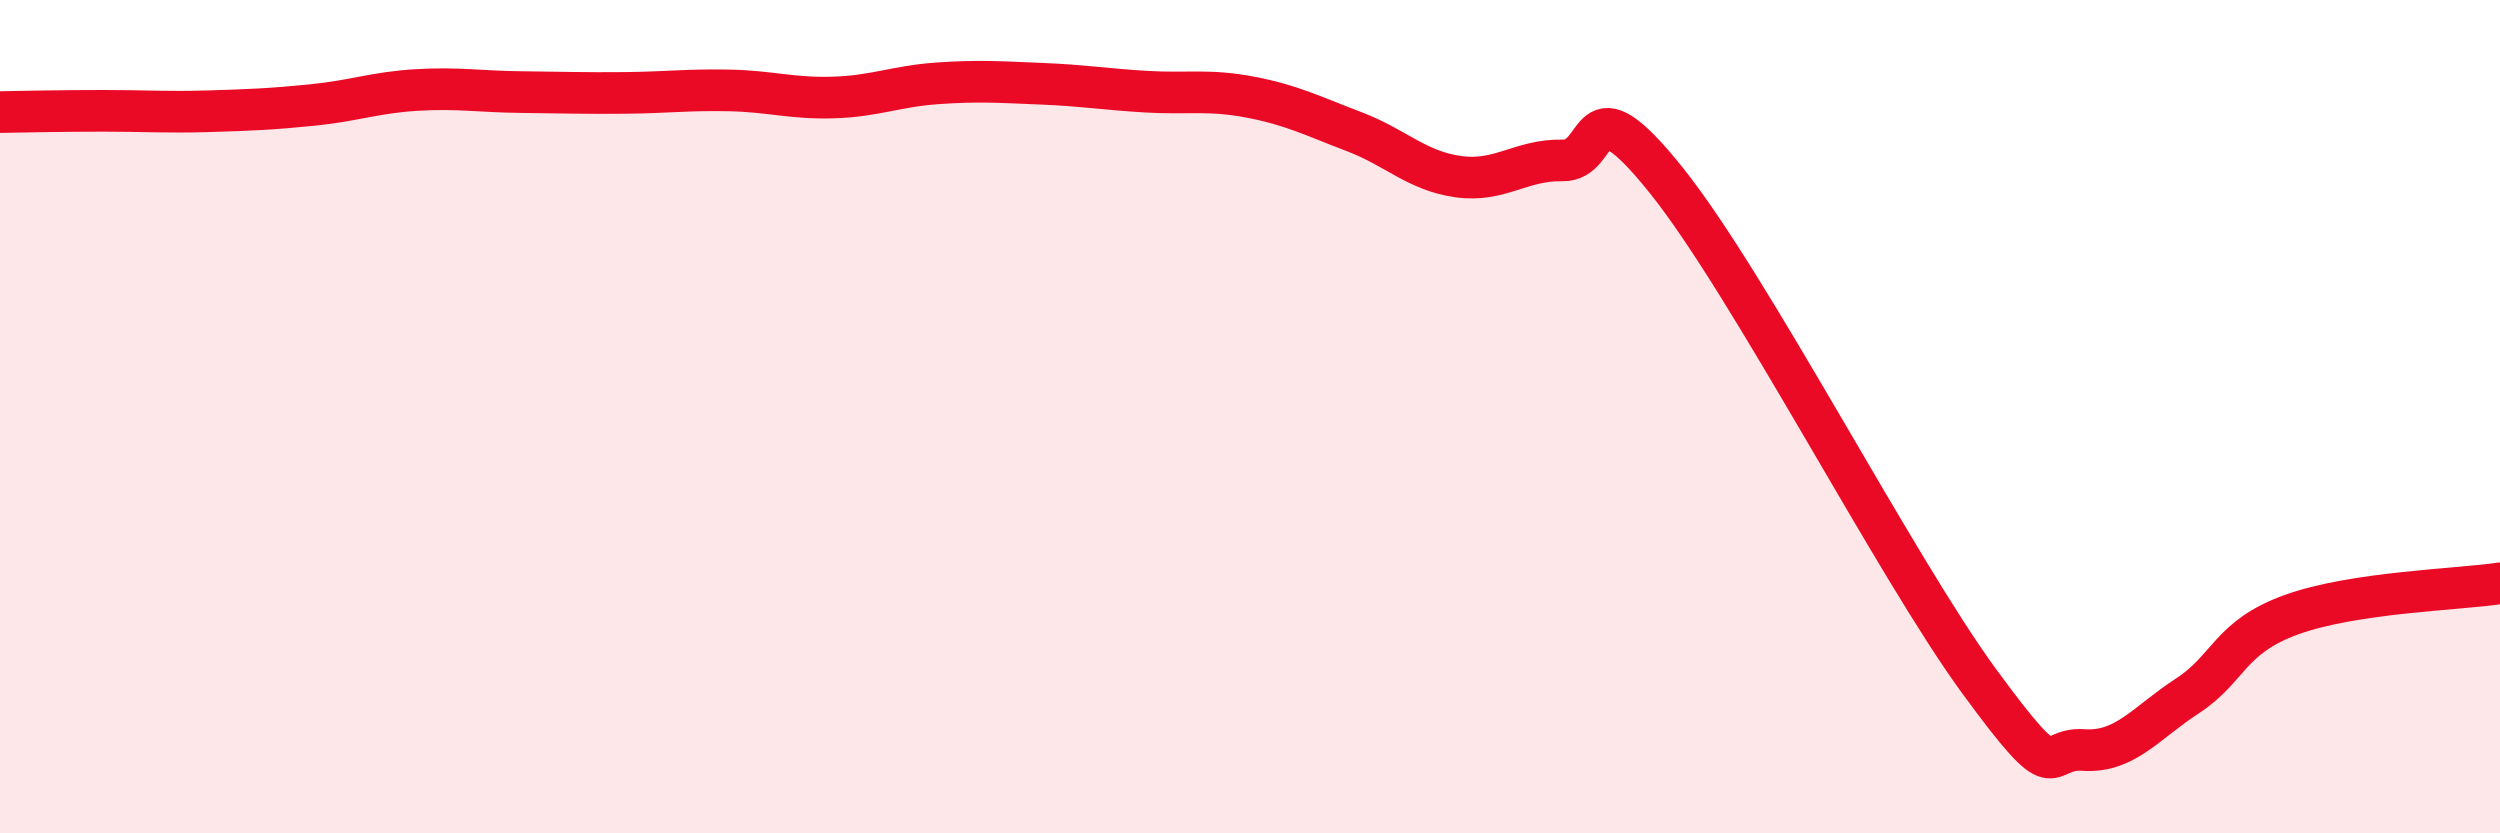 
    <svg width="60" height="20" viewBox="0 0 60 20" xmlns="http://www.w3.org/2000/svg">
      <path
        d="M 0,2.69 C 0.5,2.68 1.5,2.66 2.5,2.66 C 3.5,2.66 4,2.7 5,2.67 C 6,2.64 6.5,2.62 7.5,2.52 C 8.5,2.42 9,2.22 10,2.16 C 11,2.1 11.5,2.2 12.5,2.21 C 13.5,2.22 14,2.24 15,2.23 C 16,2.22 16.5,2.15 17.5,2.17 C 18.5,2.19 19,2.37 20,2.34 C 21,2.31 21.5,2.07 22.5,2 C 23.5,1.93 24,1.97 25,2.01 C 26,2.05 26.5,2.14 27.5,2.2 C 28.5,2.26 29,2.14 30,2.33 C 31,2.52 31.5,2.78 32.5,3.16 C 33.5,3.54 34,4.1 35,4.24 C 36,4.38 36.5,3.83 37.5,3.85 C 38.5,3.87 38,1.84 40,4.34 C 42,6.84 45.5,13.62 47.5,16.35 C 49.5,19.08 49,17.93 50,18 C 51,18.07 51.5,17.35 52.5,16.7 C 53.5,16.05 53.5,15.29 55,14.75 C 56.5,14.21 59,14.15 60,14L60 20L0 20Z"
        fill="#EB0A25"
        opacity="0.1"
        stroke-linecap="round"
        stroke-linejoin="round"
      />
      <path
        d="M 0,2.69 C 0.5,2.68 1.5,2.66 2.5,2.66 C 3.5,2.66 4,2.7 5,2.67 C 6,2.64 6.5,2.62 7.5,2.52 C 8.5,2.42 9,2.22 10,2.16 C 11,2.1 11.5,2.2 12.5,2.21 C 13.5,2.22 14,2.24 15,2.23 C 16,2.22 16.5,2.15 17.5,2.17 C 18.5,2.19 19,2.37 20,2.34 C 21,2.31 21.5,2.07 22.5,2 C 23.5,1.93 24,1.97 25,2.01 C 26,2.05 26.5,2.14 27.5,2.2 C 28.5,2.26 29,2.14 30,2.33 C 31,2.52 31.5,2.78 32.5,3.16 C 33.5,3.54 34,4.1 35,4.24 C 36,4.38 36.5,3.83 37.5,3.85 C 38.5,3.87 38,1.84 40,4.34 C 42,6.84 45.5,13.62 47.5,16.35 C 49.5,19.08 49,17.93 50,18 C 51,18.07 51.5,17.35 52.5,16.7 C 53.5,16.05 53.5,15.29 55,14.75 C 56.5,14.21 59,14.15 60,14"
        stroke="#EB0A25"
        stroke-width="1"
        fill="none"
        stroke-linecap="round"
        stroke-linejoin="round"
      />
    </svg>
  